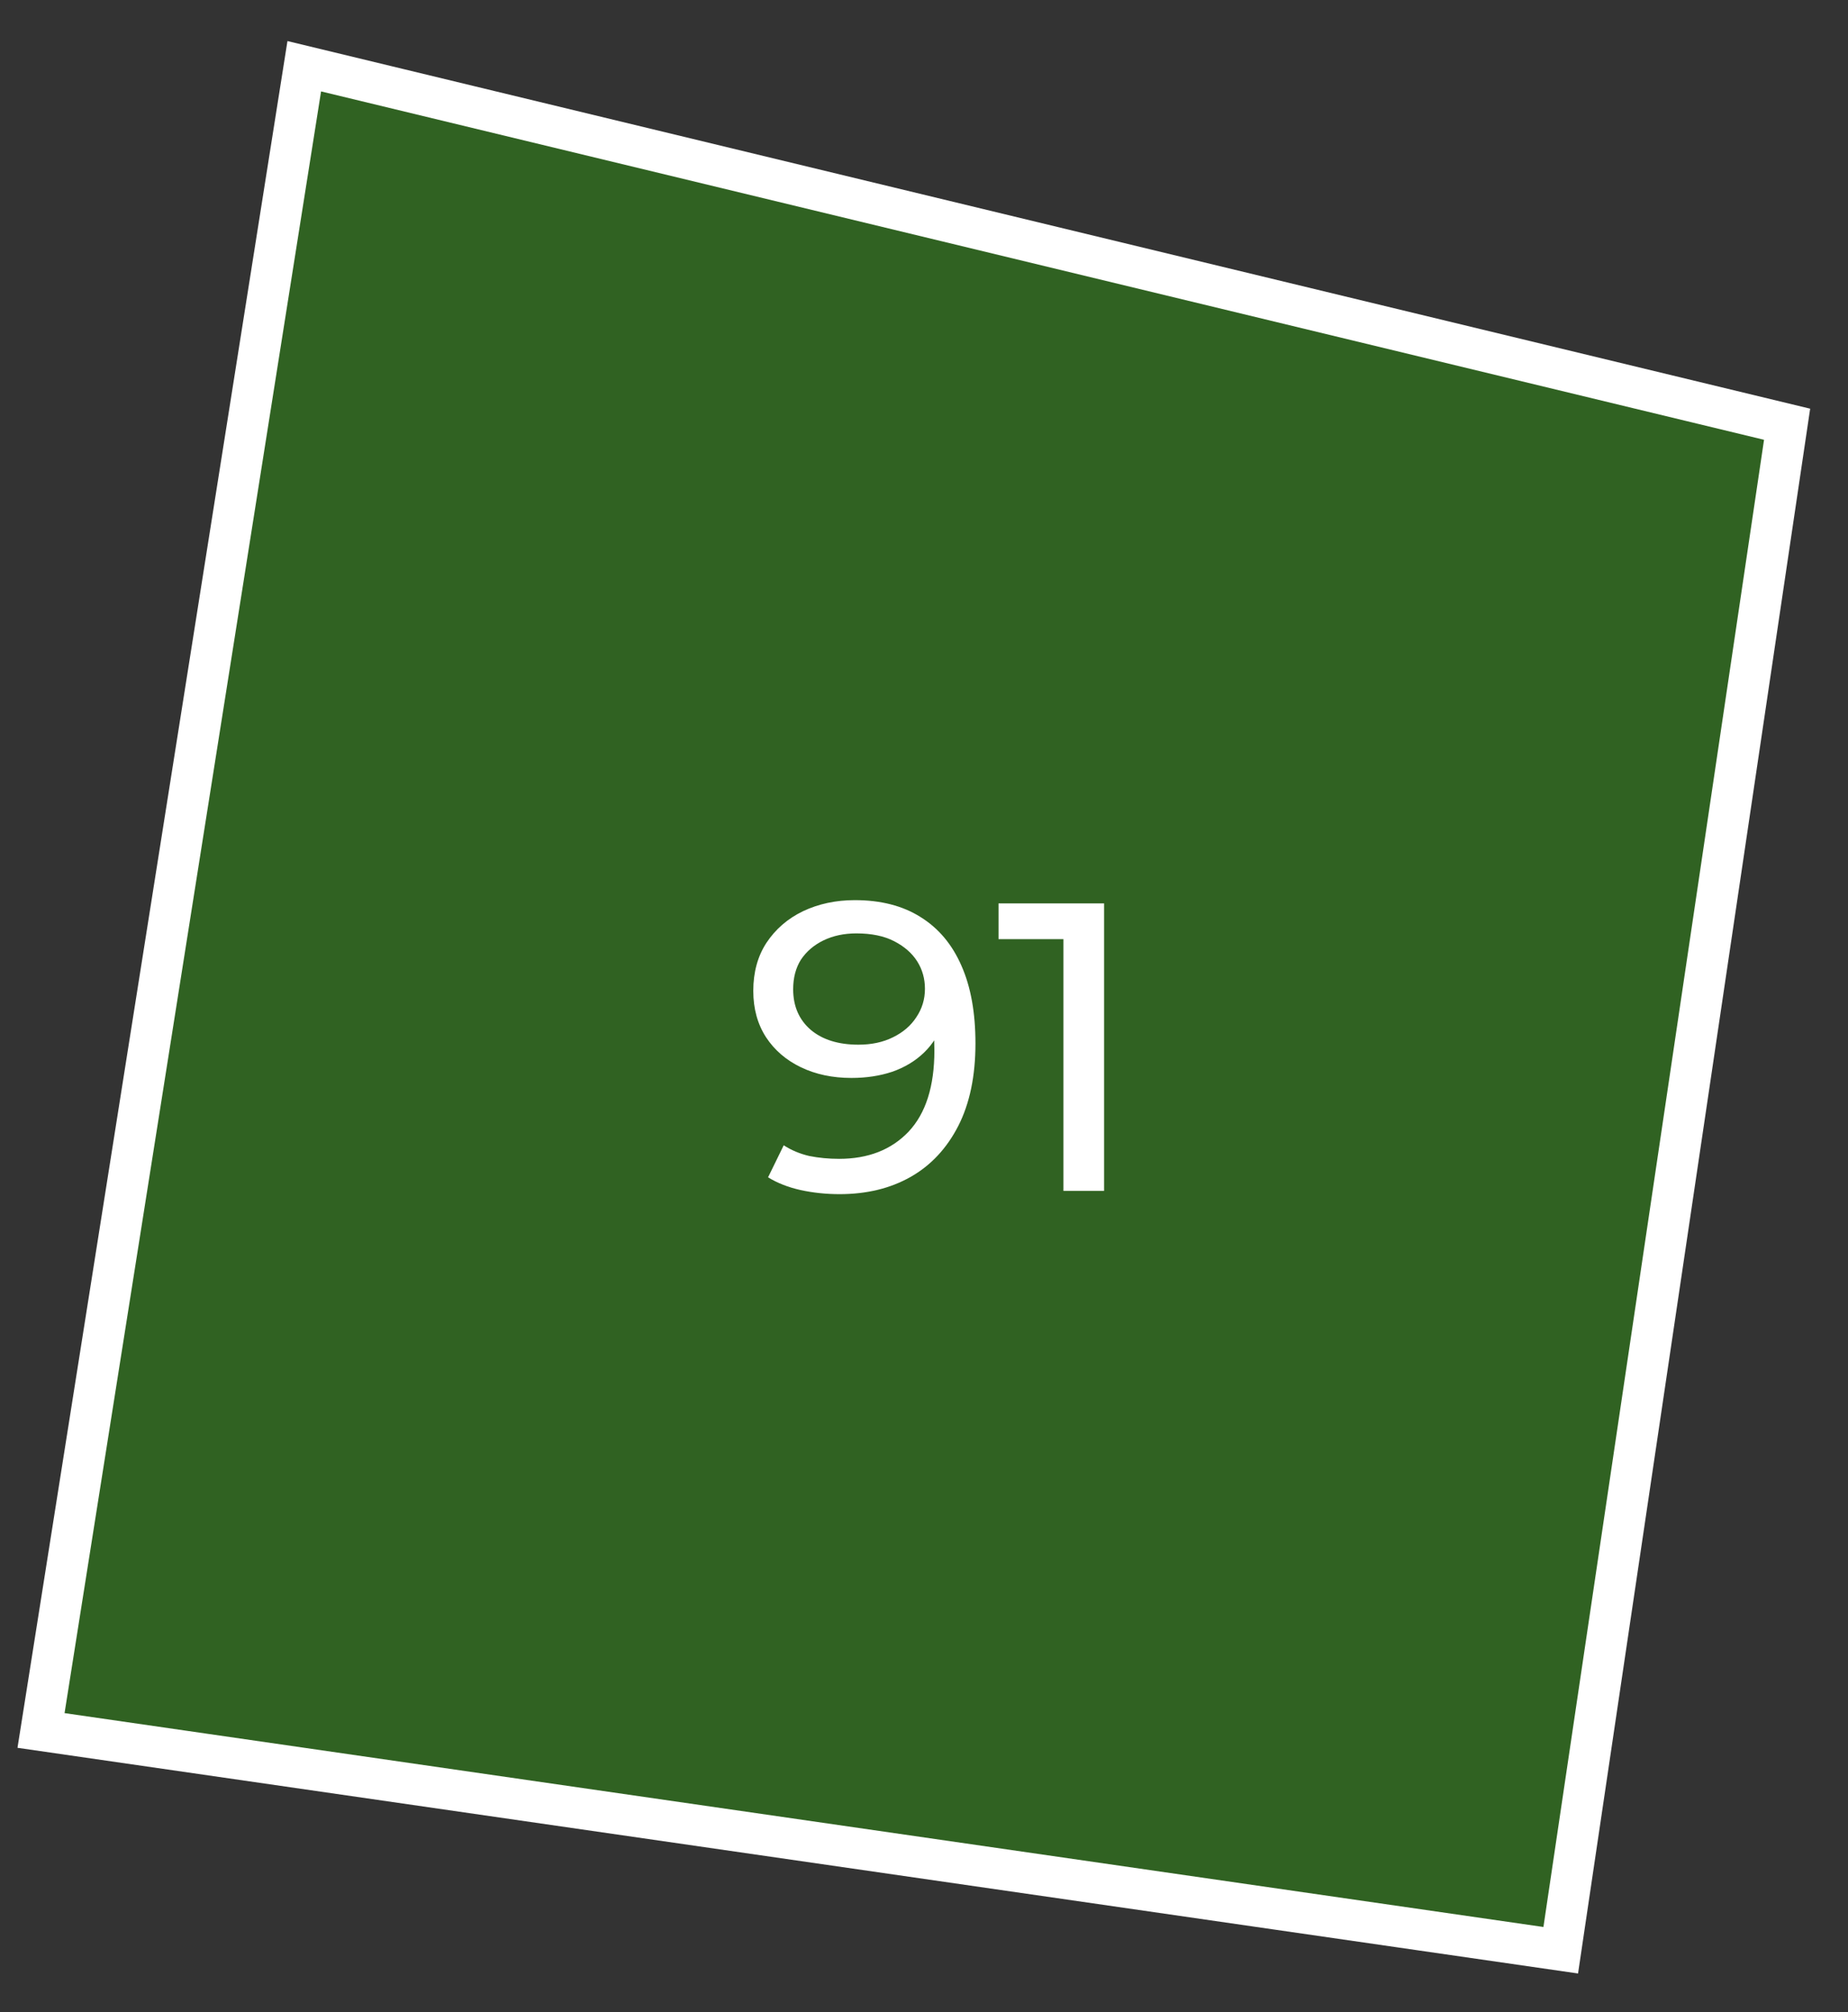 <?xml version="1.0" encoding="UTF-8"?> <svg xmlns="http://www.w3.org/2000/svg" width="45" height="49" viewBox="0 0 45 49" fill="none"><rect x="0" y="0" width="45" height="49" fill="#333333" stroke="none"/><path d="M38.005 47.492L0.999 42.14L7.409 1.613L43.517 10.331L38.005 47.492Z" fill="#2CA908" fill-opacity="0.4" stroke="white"></path><path d="M20.814 21.92C21.447 21.92 21.98 22.057 22.413 22.33C22.854 22.603 23.187 23 23.413 23.52C23.64 24.033 23.753 24.663 23.753 25.41C23.753 26.203 23.613 26.873 23.334 27.42C23.053 27.967 22.667 28.38 22.174 28.66C21.68 28.94 21.104 29.08 20.444 29.08C20.117 29.08 19.8 29.047 19.494 28.98C19.194 28.913 18.93 28.81 18.703 28.67L19.084 27.89C19.27 28.01 19.477 28.097 19.703 28.15C19.937 28.197 20.18 28.22 20.433 28.22C21.14 28.22 21.703 28 22.123 27.56C22.544 27.113 22.753 26.453 22.753 25.58C22.753 25.44 22.747 25.273 22.733 25.08C22.72 24.887 22.69 24.697 22.643 24.51L22.974 24.85C22.88 25.157 22.724 25.417 22.503 25.63C22.29 25.837 22.03 25.993 21.724 26.1C21.424 26.2 21.093 26.25 20.733 26.25C20.273 26.25 19.863 26.163 19.503 25.99C19.143 25.817 18.86 25.573 18.654 25.26C18.447 24.94 18.343 24.563 18.343 24.13C18.343 23.677 18.45 23.287 18.663 22.96C18.884 22.627 19.18 22.37 19.553 22.19C19.933 22.01 20.354 21.92 20.814 21.92ZM20.854 22.73C20.553 22.73 20.287 22.787 20.053 22.9C19.82 23.013 19.637 23.17 19.503 23.37C19.377 23.57 19.314 23.81 19.314 24.09C19.314 24.503 19.457 24.833 19.744 25.08C20.03 25.32 20.417 25.44 20.904 25.44C21.224 25.44 21.503 25.38 21.744 25.26C21.99 25.14 22.18 24.977 22.314 24.77C22.453 24.563 22.523 24.333 22.523 24.08C22.523 23.833 22.46 23.61 22.334 23.41C22.207 23.21 22.02 23.047 21.773 22.92C21.527 22.793 21.22 22.73 20.854 22.73ZM25.895 29V22.4L26.325 22.87H24.315V22H26.885V29H25.895Z" fill="white"></path></svg> 